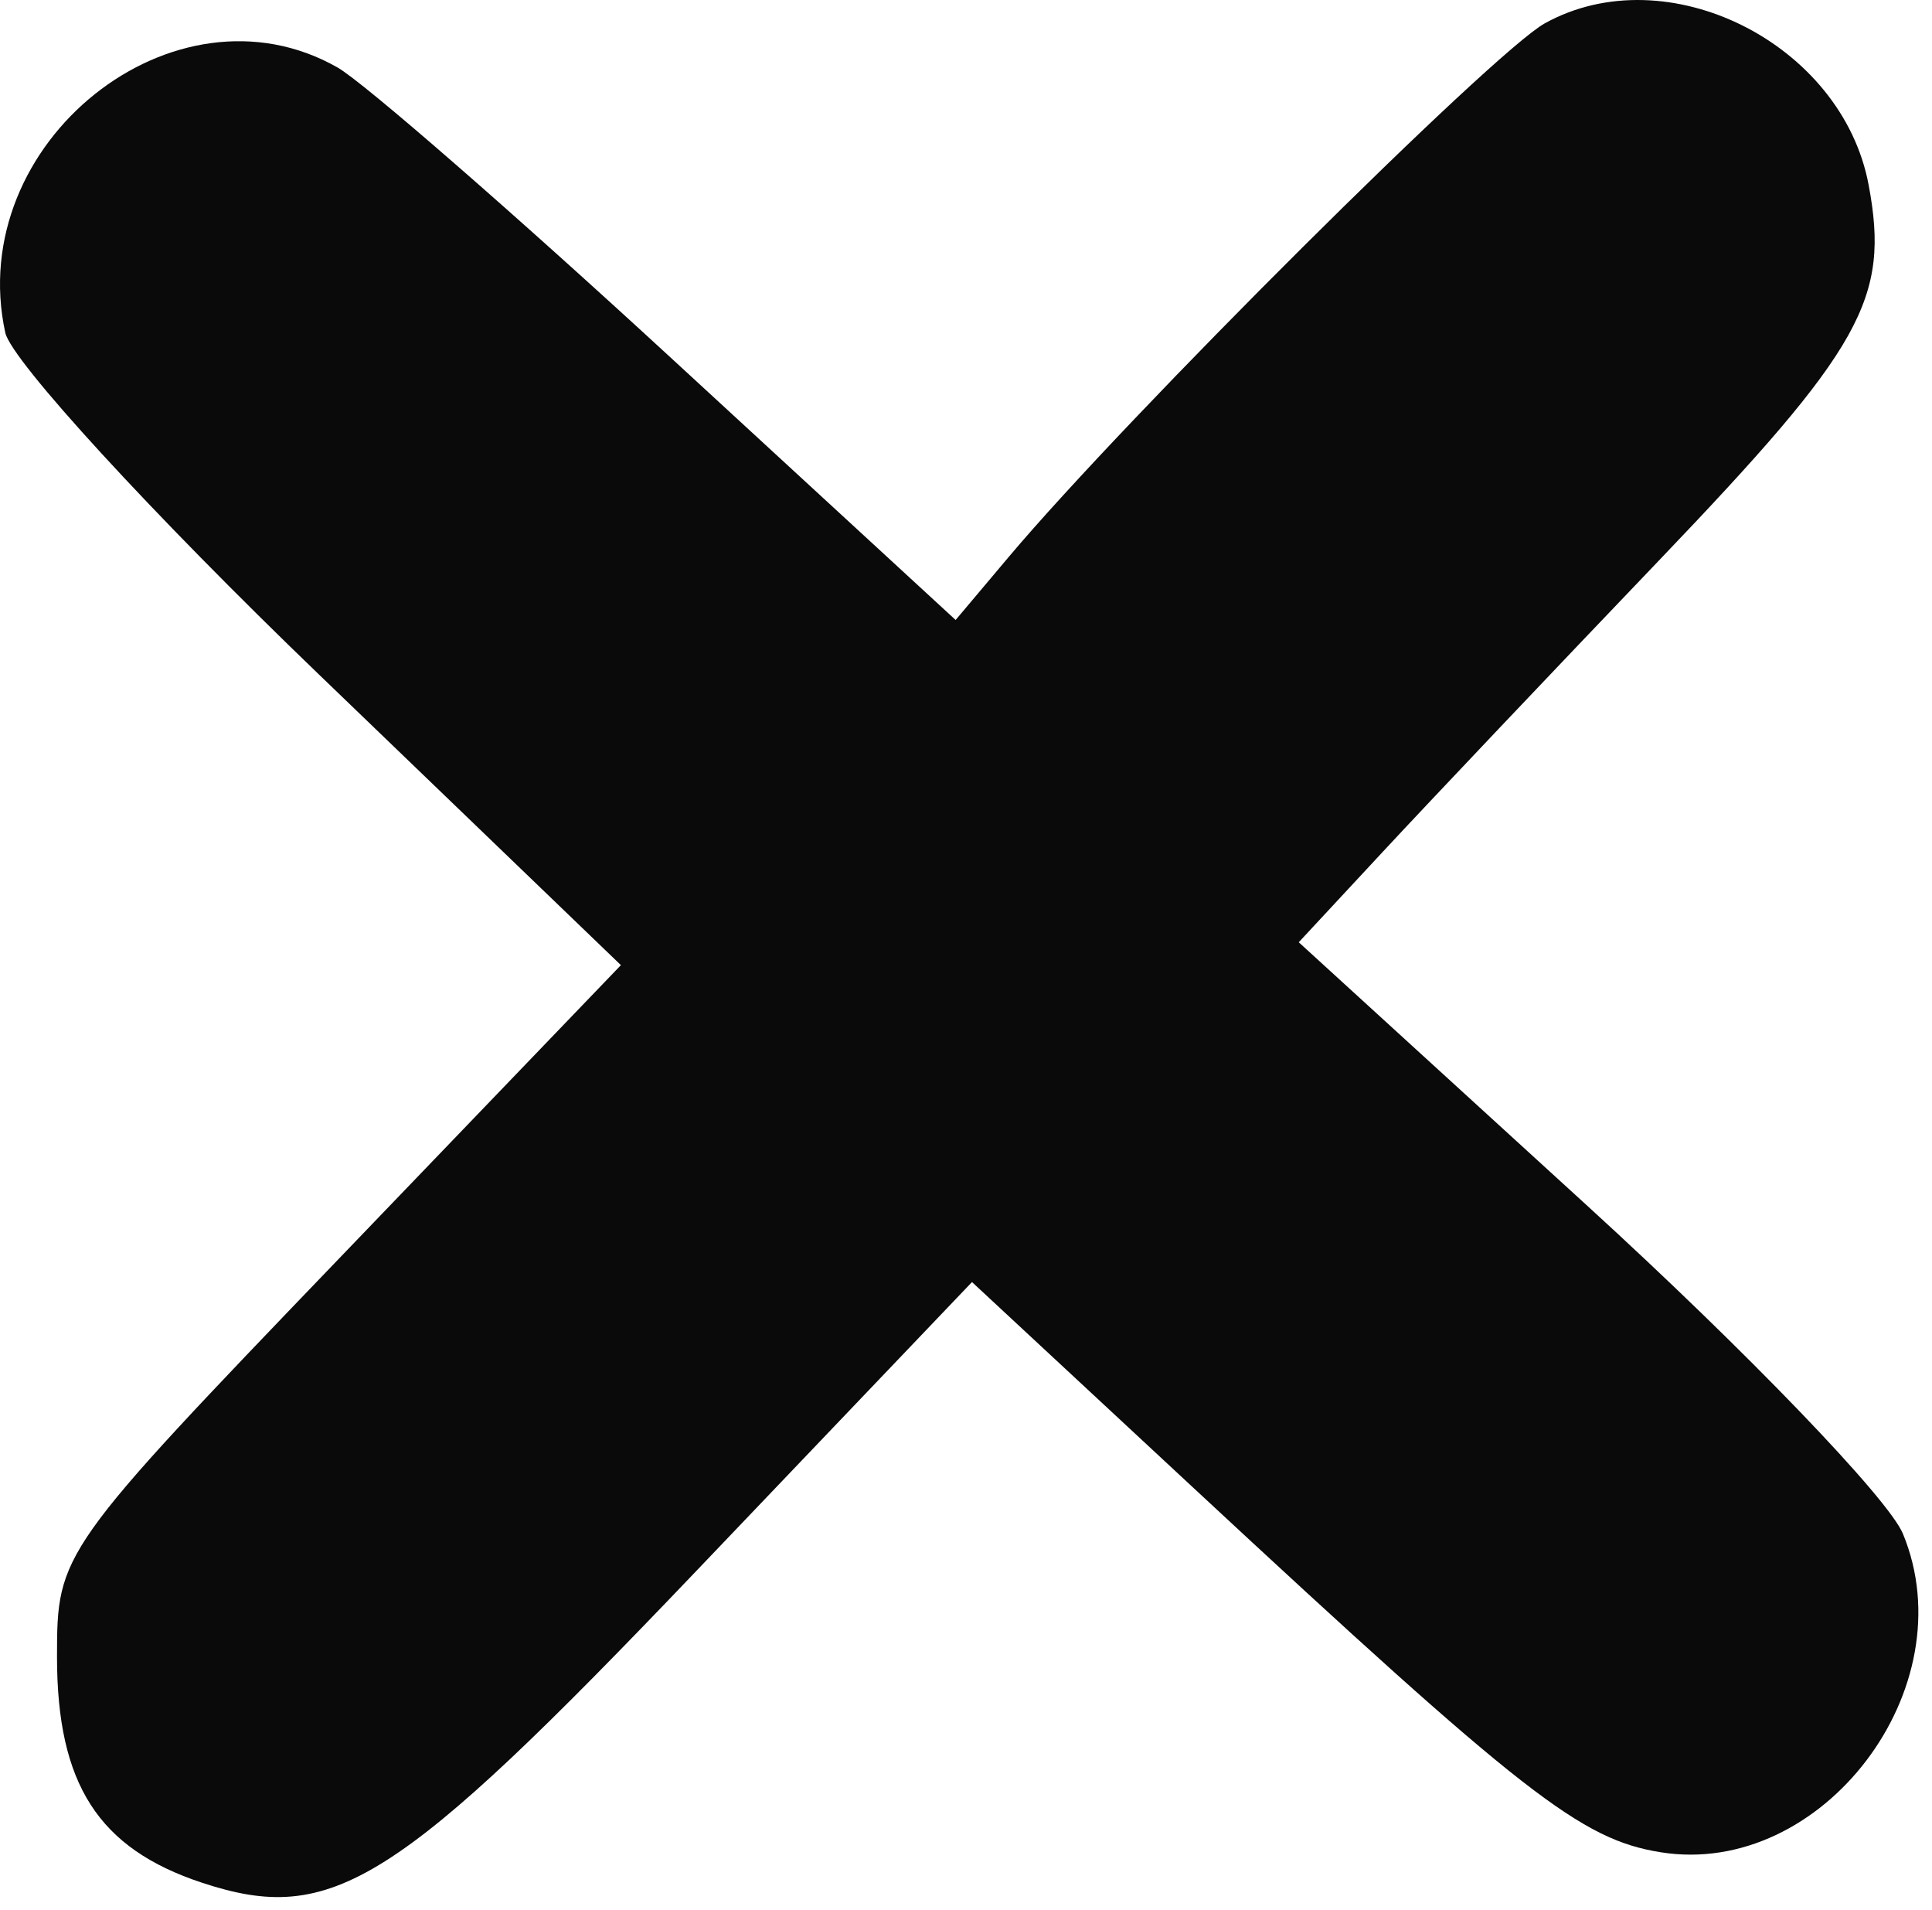 <?xml version="1.0" encoding="UTF-8"?> <svg xmlns="http://www.w3.org/2000/svg" width="87" height="86" viewBox="0 0 87 86" fill="none"> <path d="M45.416 25.083C50.77 18.725 67.237 2.338 69.567 1.049C75.068 -1.995 82.948 1.938 84.147 8.326C85.107 13.446 83.875 15.65 74.682 25.257C69.944 30.209 64.361 36.097 62.276 38.342L58.484 42.422L71.492 54.299C78.646 60.831 85.035 67.468 85.689 69.048C88.567 75.995 82.062 84.553 74.787 83.392C71.197 82.82 68.628 80.817 53.743 66.987L43.77 57.72L31.36 70.722C17.83 84.896 14.969 86.701 9.1 84.764C4.431 83.223 2.567 80.321 2.567 74.595C2.567 69.918 2.666 69.778 15.263 56.666L27.96 43.452L14.347 30.352C6.86 23.148 0.511 16.23 0.238 14.979C-1.627 6.437 7.865 -1.138 15.2 3.038C16.373 3.706 23.116 9.576 30.183 16.083L43.033 27.912L45.416 25.083Z" fill="#0A0A0A"></path> </svg> 